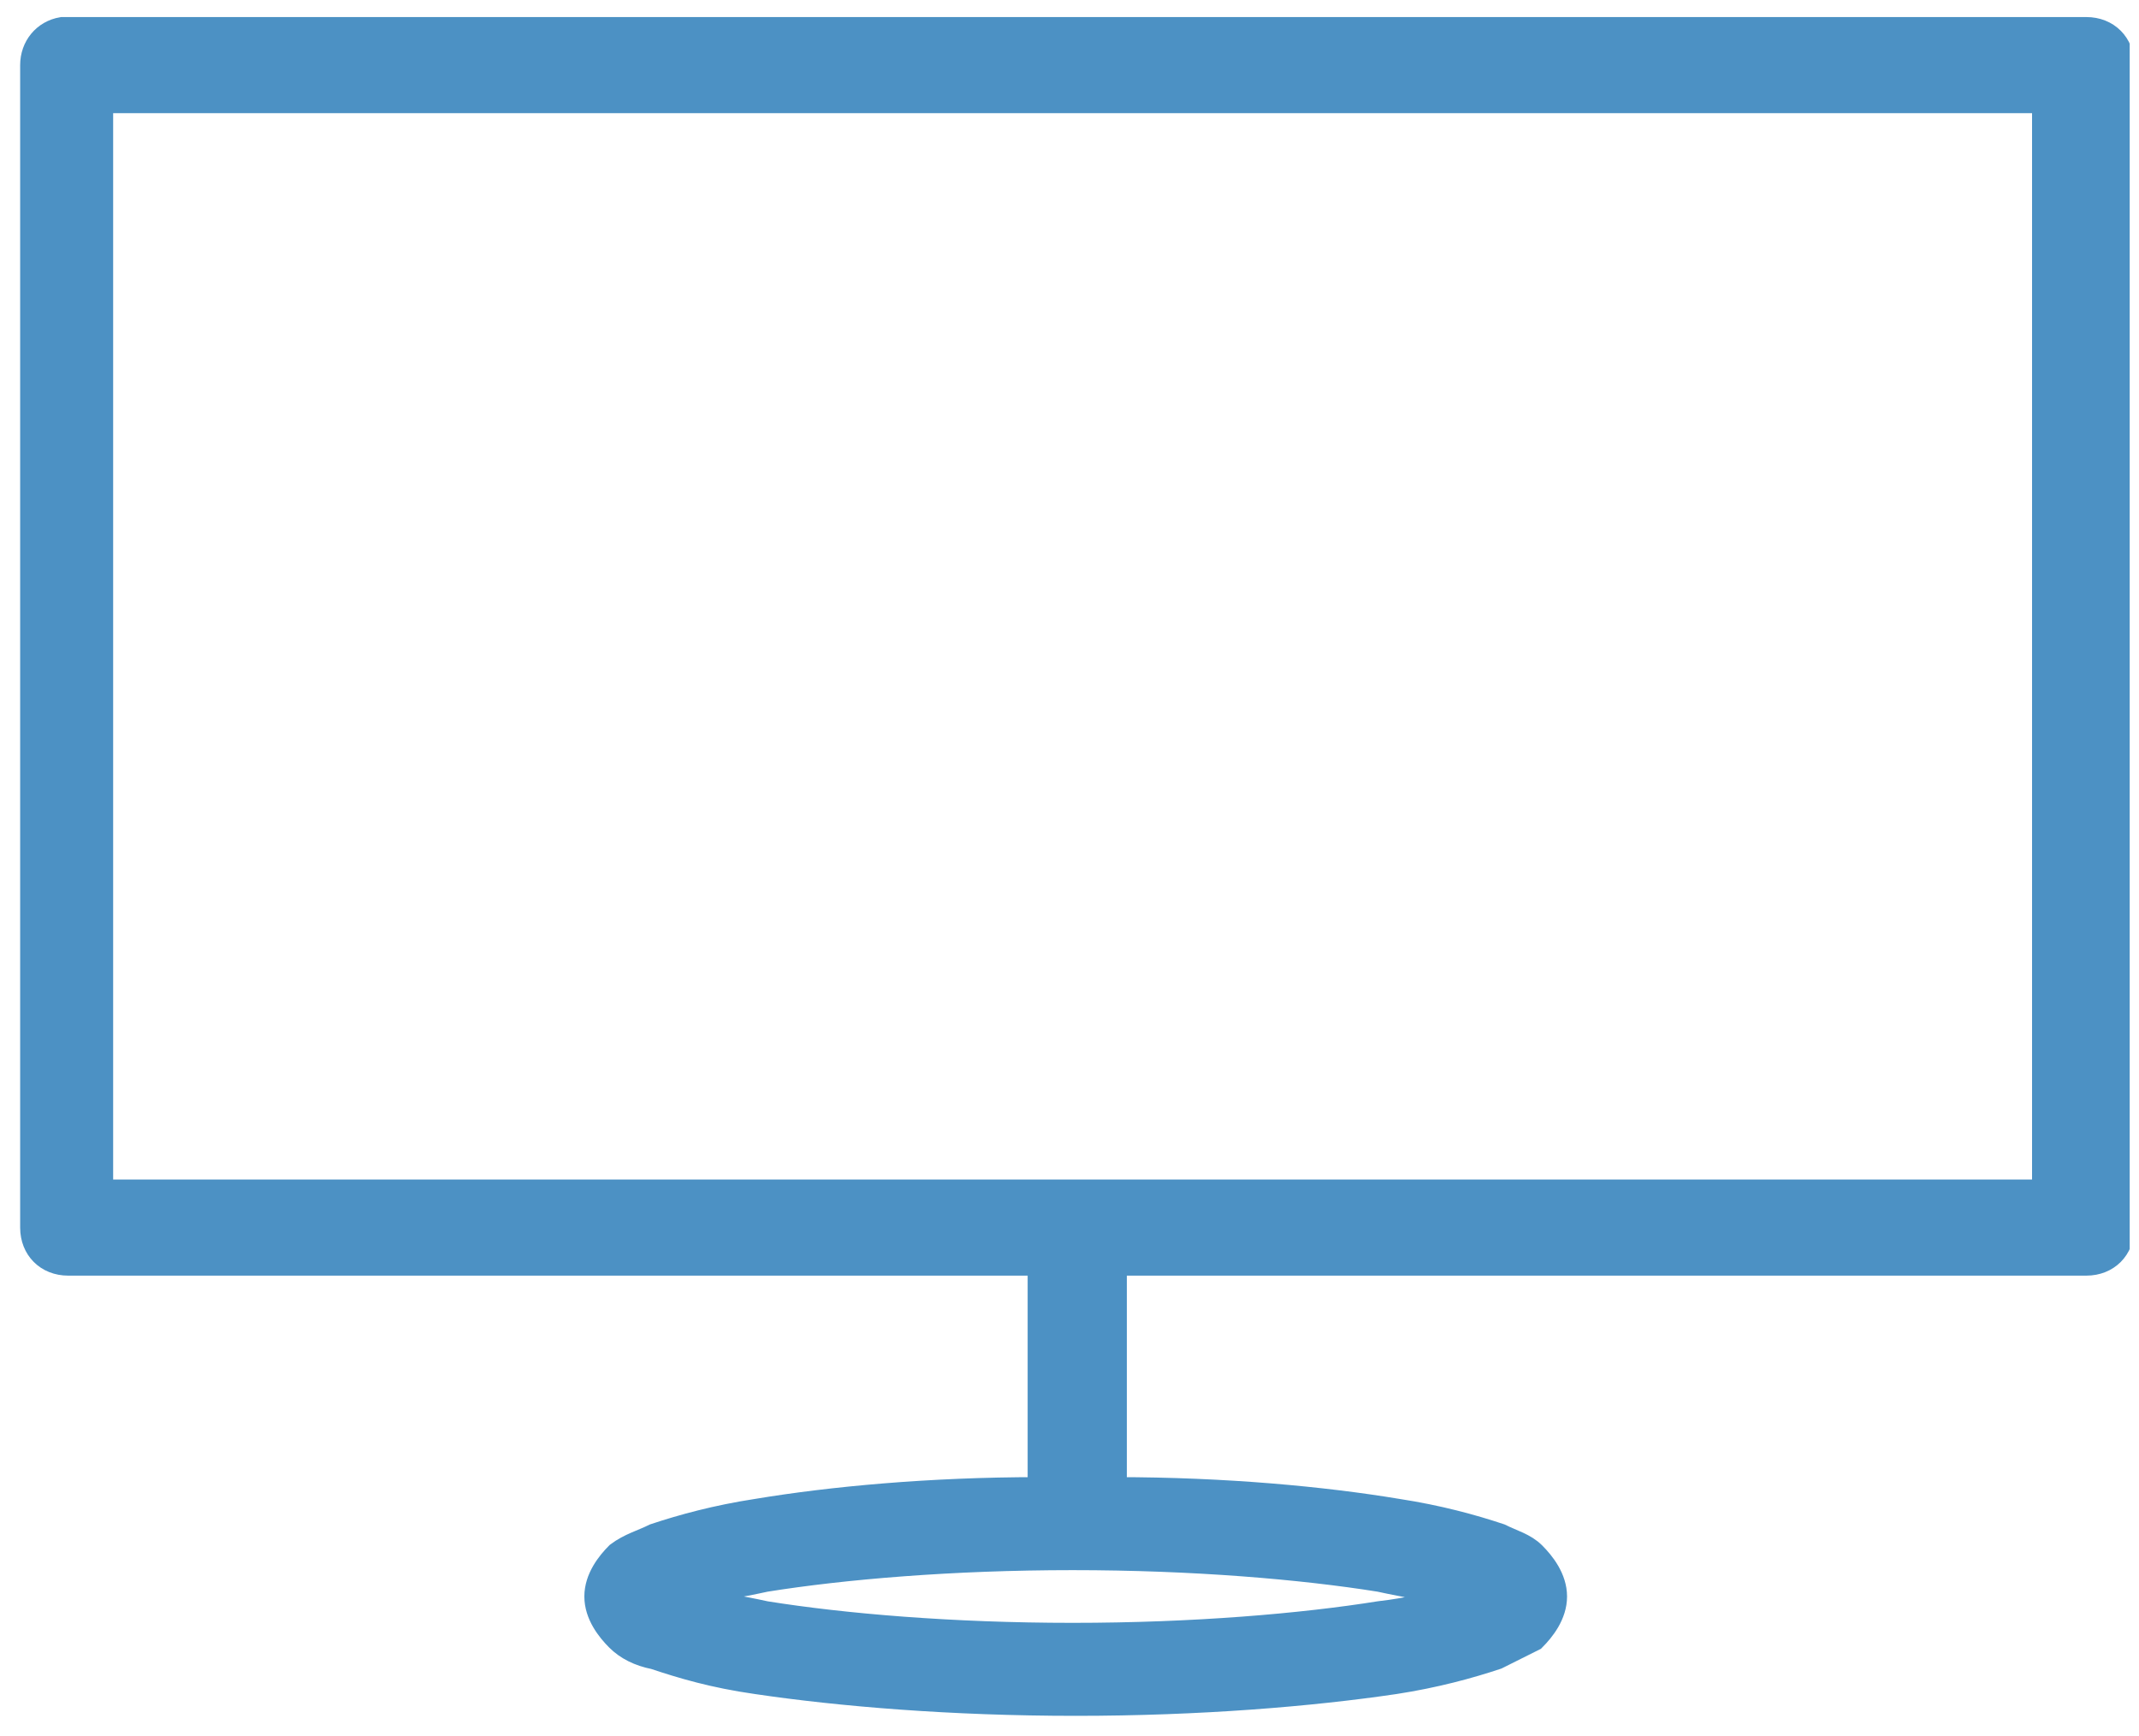 <?xml version="1.0" encoding="utf-8"?>
<!-- Generator: Adobe Illustrator 27.0.0, SVG Export Plug-In . SVG Version: 6.00 Build 0)  -->
<svg version="1.1" id="Capa_1" xmlns="http://www.w3.org/2000/svg" xmlns:xlink="http://www.w3.org/1999/xlink" x="0px" y="0px"
	 viewBox="0 0 69 56" style="enable-background:new 0 0 69 56;" xml:space="preserve">
<style type="text/css">
	.st0{clip-path:url(#SVGID_00000180331315804765483300000013194002840745298307_);fill:#4C91C4;}
	
		.st1{clip-path:url(#SVGID_00000180331315804765483300000013194002840745298307_);fill:none;stroke:#4C91C4;stroke-width:0.7;stroke-miterlimit:10;}
</style>
<g>
	<defs>
		<rect id="SVGID_1_" x="0.6" y="0.5" width="68.1" height="54.9"/>
	</defs>
	<clipPath id="SVGID_00000146486577665488438900000014285192464004749232_">
		<use xlink:href="#SVGID_1_"  style="overflow:visible;"/>
	</clipPath>
	<path style="clip-path:url(#SVGID_00000146486577665488438900000014285192464004749232_);fill:#4C91C4;" d="M34.6,50.3
		c3.9,0,7.4,0.3,9.9,0.7c0.9,0.2,1.7,0.3,2.3,0.5c-0.6,0.2-1.4,0.4-2.3,0.5c-2.5,0.4-6,0.7-9.9,0.7c-3.9,0-7.4-0.3-9.9-0.7
		c-0.9-0.2-1.7-0.3-2.3-0.5c0.6-0.2,1.4-0.3,2.3-0.5C27.2,50.6,30.7,50.3,34.6,50.3 M3.3,3.3h62.6v35.1H3.3V3.3z M2,0.9
		c-0.6,0.1-1,0.6-1,1.2v37.5c0,0.7,0.5,1.2,1.2,1.2h31.3V48c-3.5,0-6.7,0.3-9.1,0.7c-1.3,0.2-2.4,0.5-3.3,0.8
		c-0.4,0.2-0.8,0.3-1.2,0.6c-0.3,0.3-0.7,0.8-0.7,1.4c0,0.6,0.4,1.1,0.7,1.4c0.3,0.3,0.7,0.5,1.2,0.6c0.9,0.3,1.9,0.6,3.3,0.8
		c2.7,0.4,6.3,0.7,10.3,0.7c4,0,7.6-0.3,10.3-0.7c1.3-0.2,2.4-0.5,3.3-0.8c0.4-0.2,0.8-0.4,1.2-0.6c0.3-0.3,0.7-0.8,0.7-1.4
		c0-0.6-0.4-1.1-0.7-1.4c-0.3-0.3-0.7-0.4-1.1-0.6c-0.9-0.3-2-0.6-3.3-0.8c-2.4-0.4-5.6-0.7-9.1-0.7v-7.2h31.3
		c0.7,0,1.2-0.5,1.2-1.2V2.1c0-0.7-0.5-1.2-1.2-1.2H2.1C2.1,0.9,2,0.9,2,0.9"/>
	
		<path style="clip-path:url(#SVGID_00000146486577665488438900000014285192464004749232_);fill:none;stroke:#4C91C4;stroke-width:0.7;stroke-miterlimit:10;" d="
		M34.6,50.3c3.9,0,7.4,0.3,9.9,0.7c0.9,0.2,1.7,0.3,2.3,0.5c-0.6,0.2-1.4,0.4-2.3,0.5c-2.5,0.4-6,0.7-9.9,0.7
		c-3.9,0-7.4-0.3-9.9-0.7c-0.9-0.2-1.7-0.3-2.3-0.5c0.6-0.2,1.4-0.3,2.3-0.5C27.2,50.6,30.7,50.3,34.6,50.3z M3.3,3.3h62.6v35.1H3.3
		V3.3z M2,0.9c-0.6,0.1-1,0.6-1,1.2v37.5c0,0.7,0.5,1.2,1.2,1.2h31.3V48c-3.5,0-6.7,0.3-9.1,0.7c-1.3,0.2-2.4,0.5-3.3,0.8
		c-0.4,0.2-0.8,0.3-1.2,0.6c-0.3,0.3-0.7,0.8-0.7,1.4c0,0.6,0.4,1.1,0.7,1.4c0.3,0.3,0.7,0.5,1.2,0.6c0.9,0.3,1.9,0.6,3.3,0.8
		c2.7,0.4,6.3,0.7,10.3,0.7c4,0,7.6-0.3,10.3-0.7c1.3-0.2,2.4-0.5,3.3-0.8c0.4-0.2,0.8-0.4,1.2-0.6c0.3-0.3,0.7-0.8,0.7-1.4
		c0-0.6-0.4-1.1-0.7-1.4c-0.3-0.3-0.7-0.4-1.1-0.6c-0.9-0.3-2-0.6-3.3-0.8c-2.4-0.4-5.6-0.7-9.1-0.7v-7.2h31.3
		c0.7,0,1.2-0.5,1.2-1.2V2.1c0-0.7-0.5-1.2-1.2-1.2H2.1C2.1,0.9,2,0.9,2,0.9z"/>
</g>
</svg>
